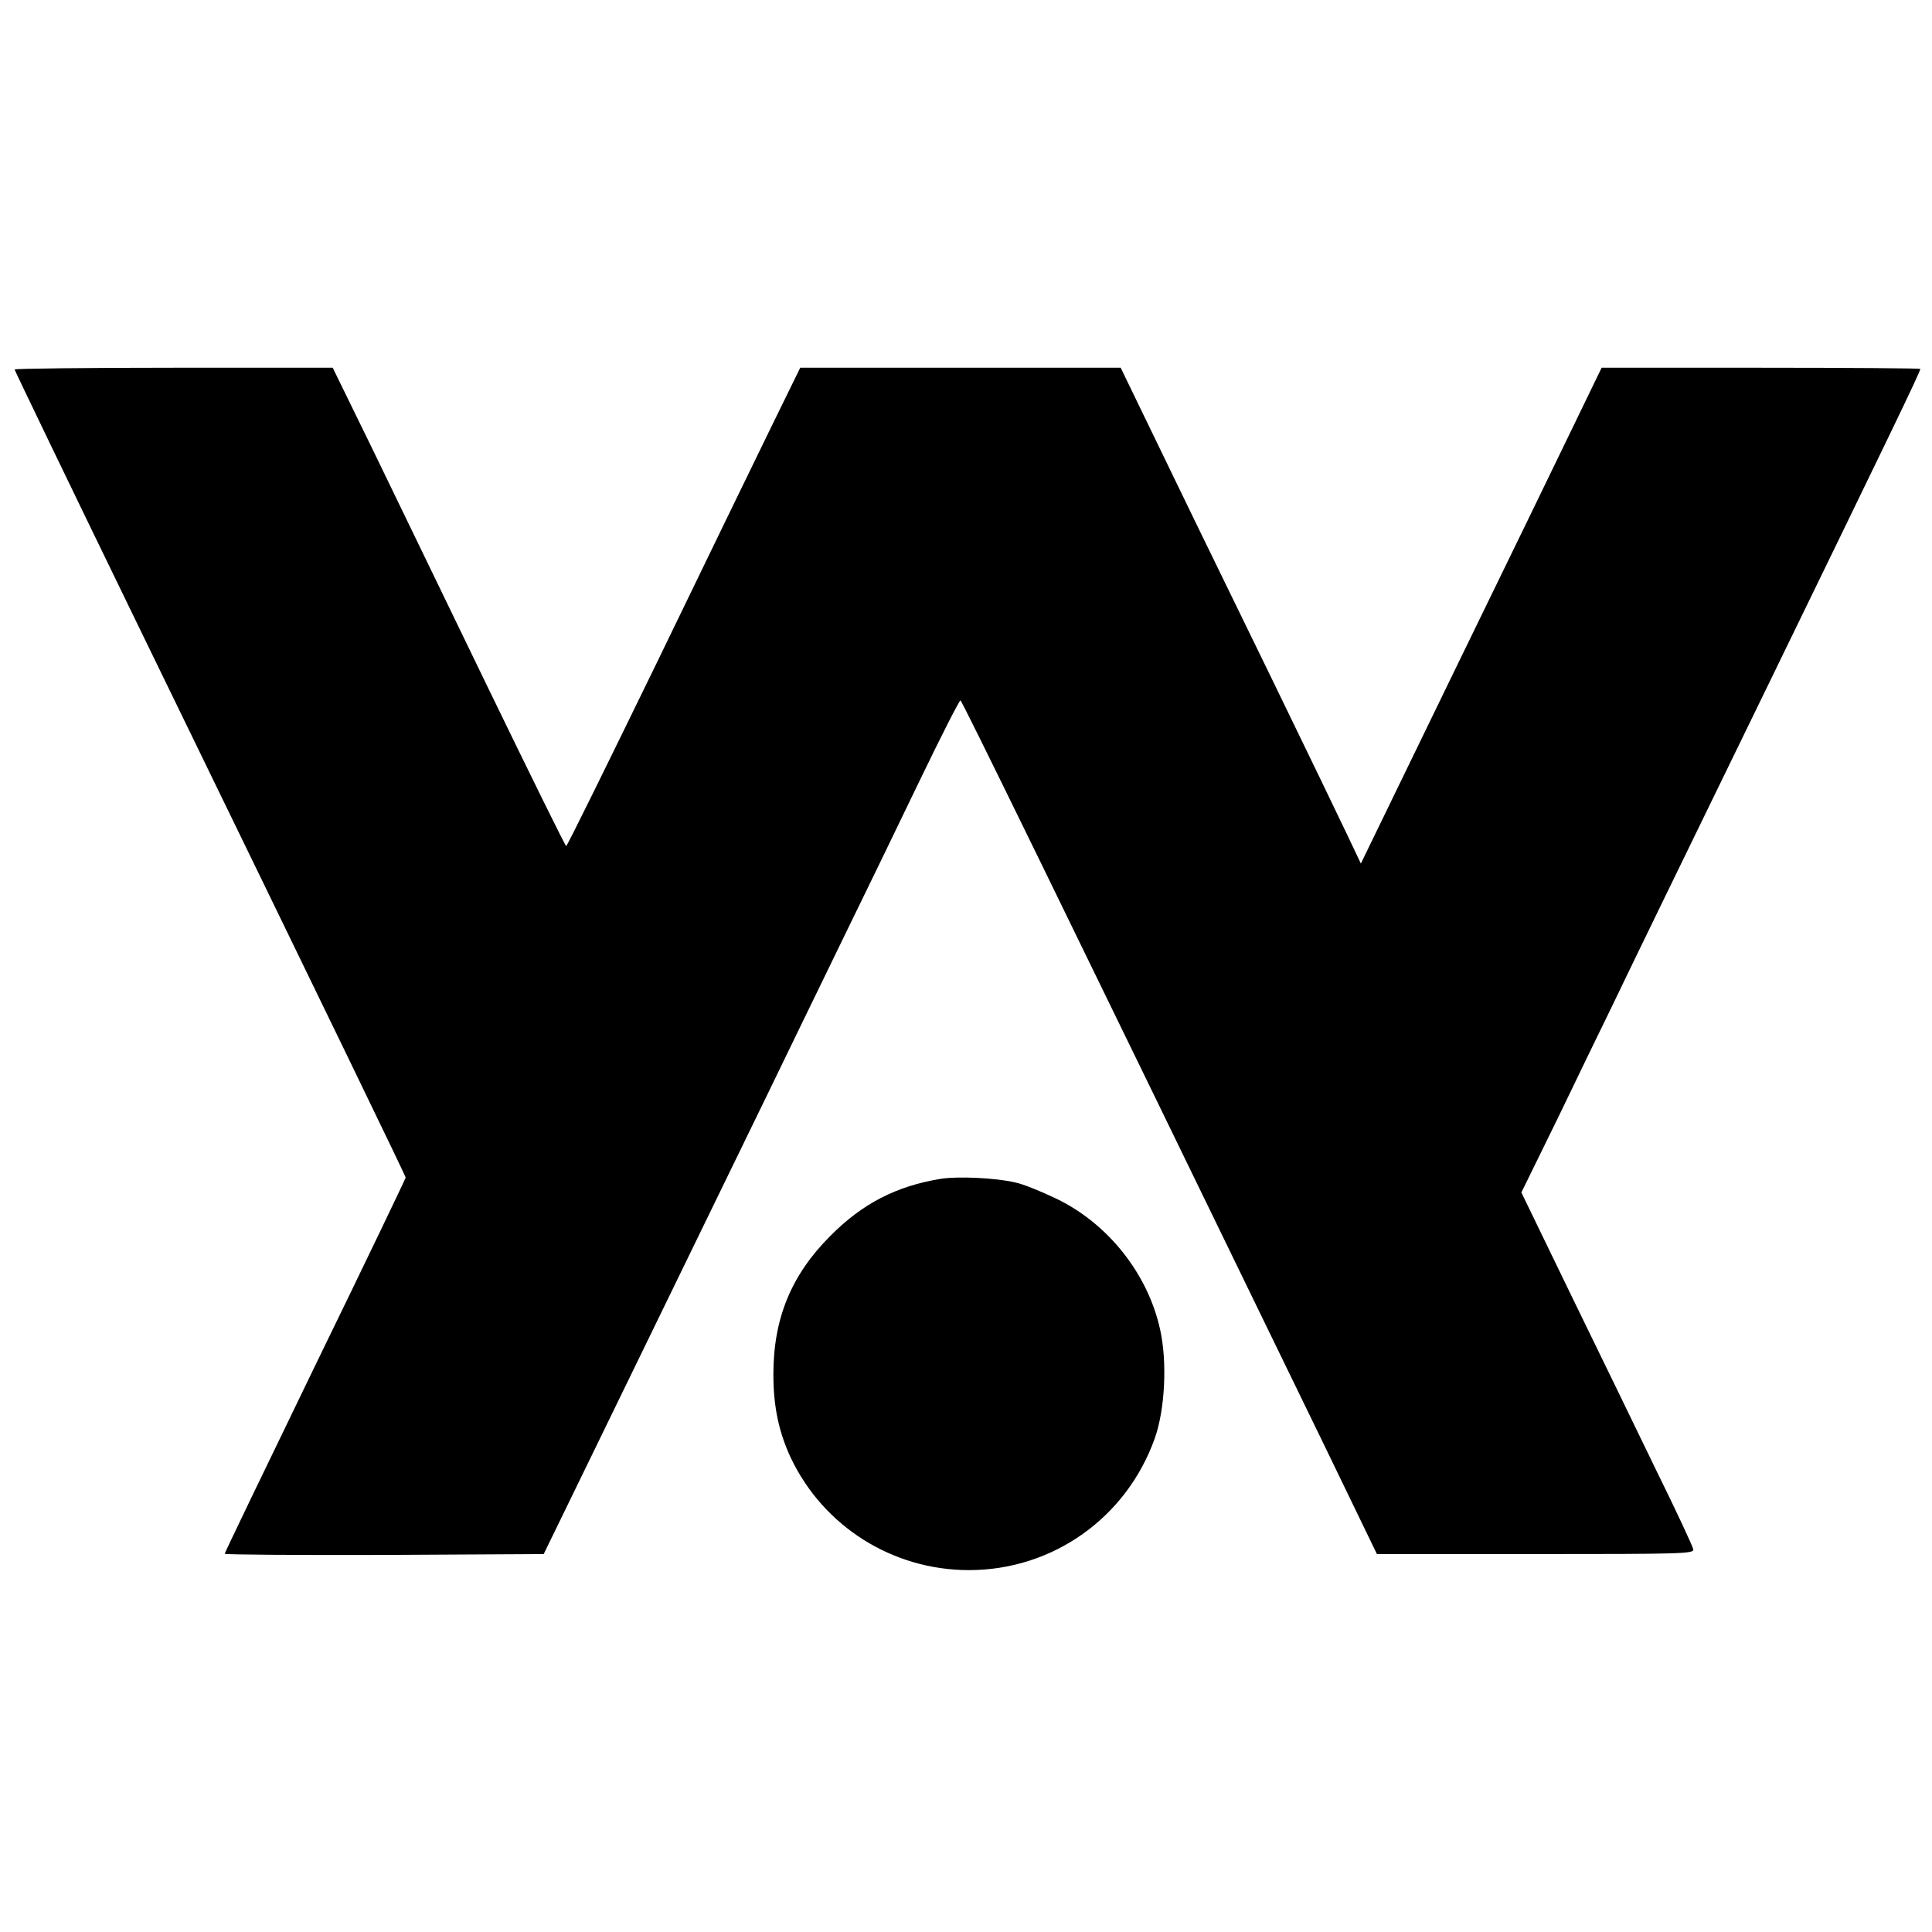 <?xml version="1.0" standalone="no"?>
<!DOCTYPE svg PUBLIC "-//W3C//DTD SVG 20010904//EN"
 "http://www.w3.org/TR/2001/REC-SVG-20010904/DTD/svg10.dtd">
<svg version="1.0" xmlns="http://www.w3.org/2000/svg"
 width="662pt" height="662pt" viewBox="0 0 662 662"
 preserveAspectRatio="xMidYMid meet">
<g transform="translate(0,662) scale(0.1,-0.1)"
fill="#000000" stroke="none">
<path d="M50 5354 c0 -3 185 -387 411 -852 721 -1482 929 -1912 929 -1917 0
-3 -139 -293 -310 -644 -170 -351 -310 -641 -310 -645 0 -3 246 -5 547 -4
l546 3 314 645 c173 355 370 760 438 900 68 140 188 388 267 550 79 162 202
415 273 563 71 147 132 267 136 267 5 0 317 -639 1248 -2555 l179 -370 544 0
c498 0 543 1 540 16 -1 9 -57 129 -124 265 -66 137 -198 408 -293 603 l-172
355 125 255 c68 141 152 315 187 386 34 72 266 549 515 1060 436 896 540 1111
540 1121 0 2 -246 4 -546 4 l-546 0 -93 -192 c-51 -106 -237 -489 -413 -850
l-319 -657 -46 97 c-25 53 -143 297 -262 542 -224 459 -308 632 -439 903 l-76
157 -549 0 -549 0 -94 -192 c-52 -106 -231 -475 -398 -820 -168 -345 -307
-628 -310 -627 -3 0 -124 246 -270 547 -146 301 -324 670 -397 820 l-133 272
-545 0 c-300 0 -545 -3 -545 -6z"/>
<path d="M3225 2581 c-154 -25 -270 -85 -380 -196 -134 -134 -195 -283 -195
-474 0 -112 19 -199 60 -287 112 -235 349 -384 610 -384 287 0 540 179 637
452 35 99 43 262 18 373 -42 191 -179 363 -356 448 -52 25 -114 50 -139 55
-65 16 -197 22 -255 13z"/>
</g>
</svg>
